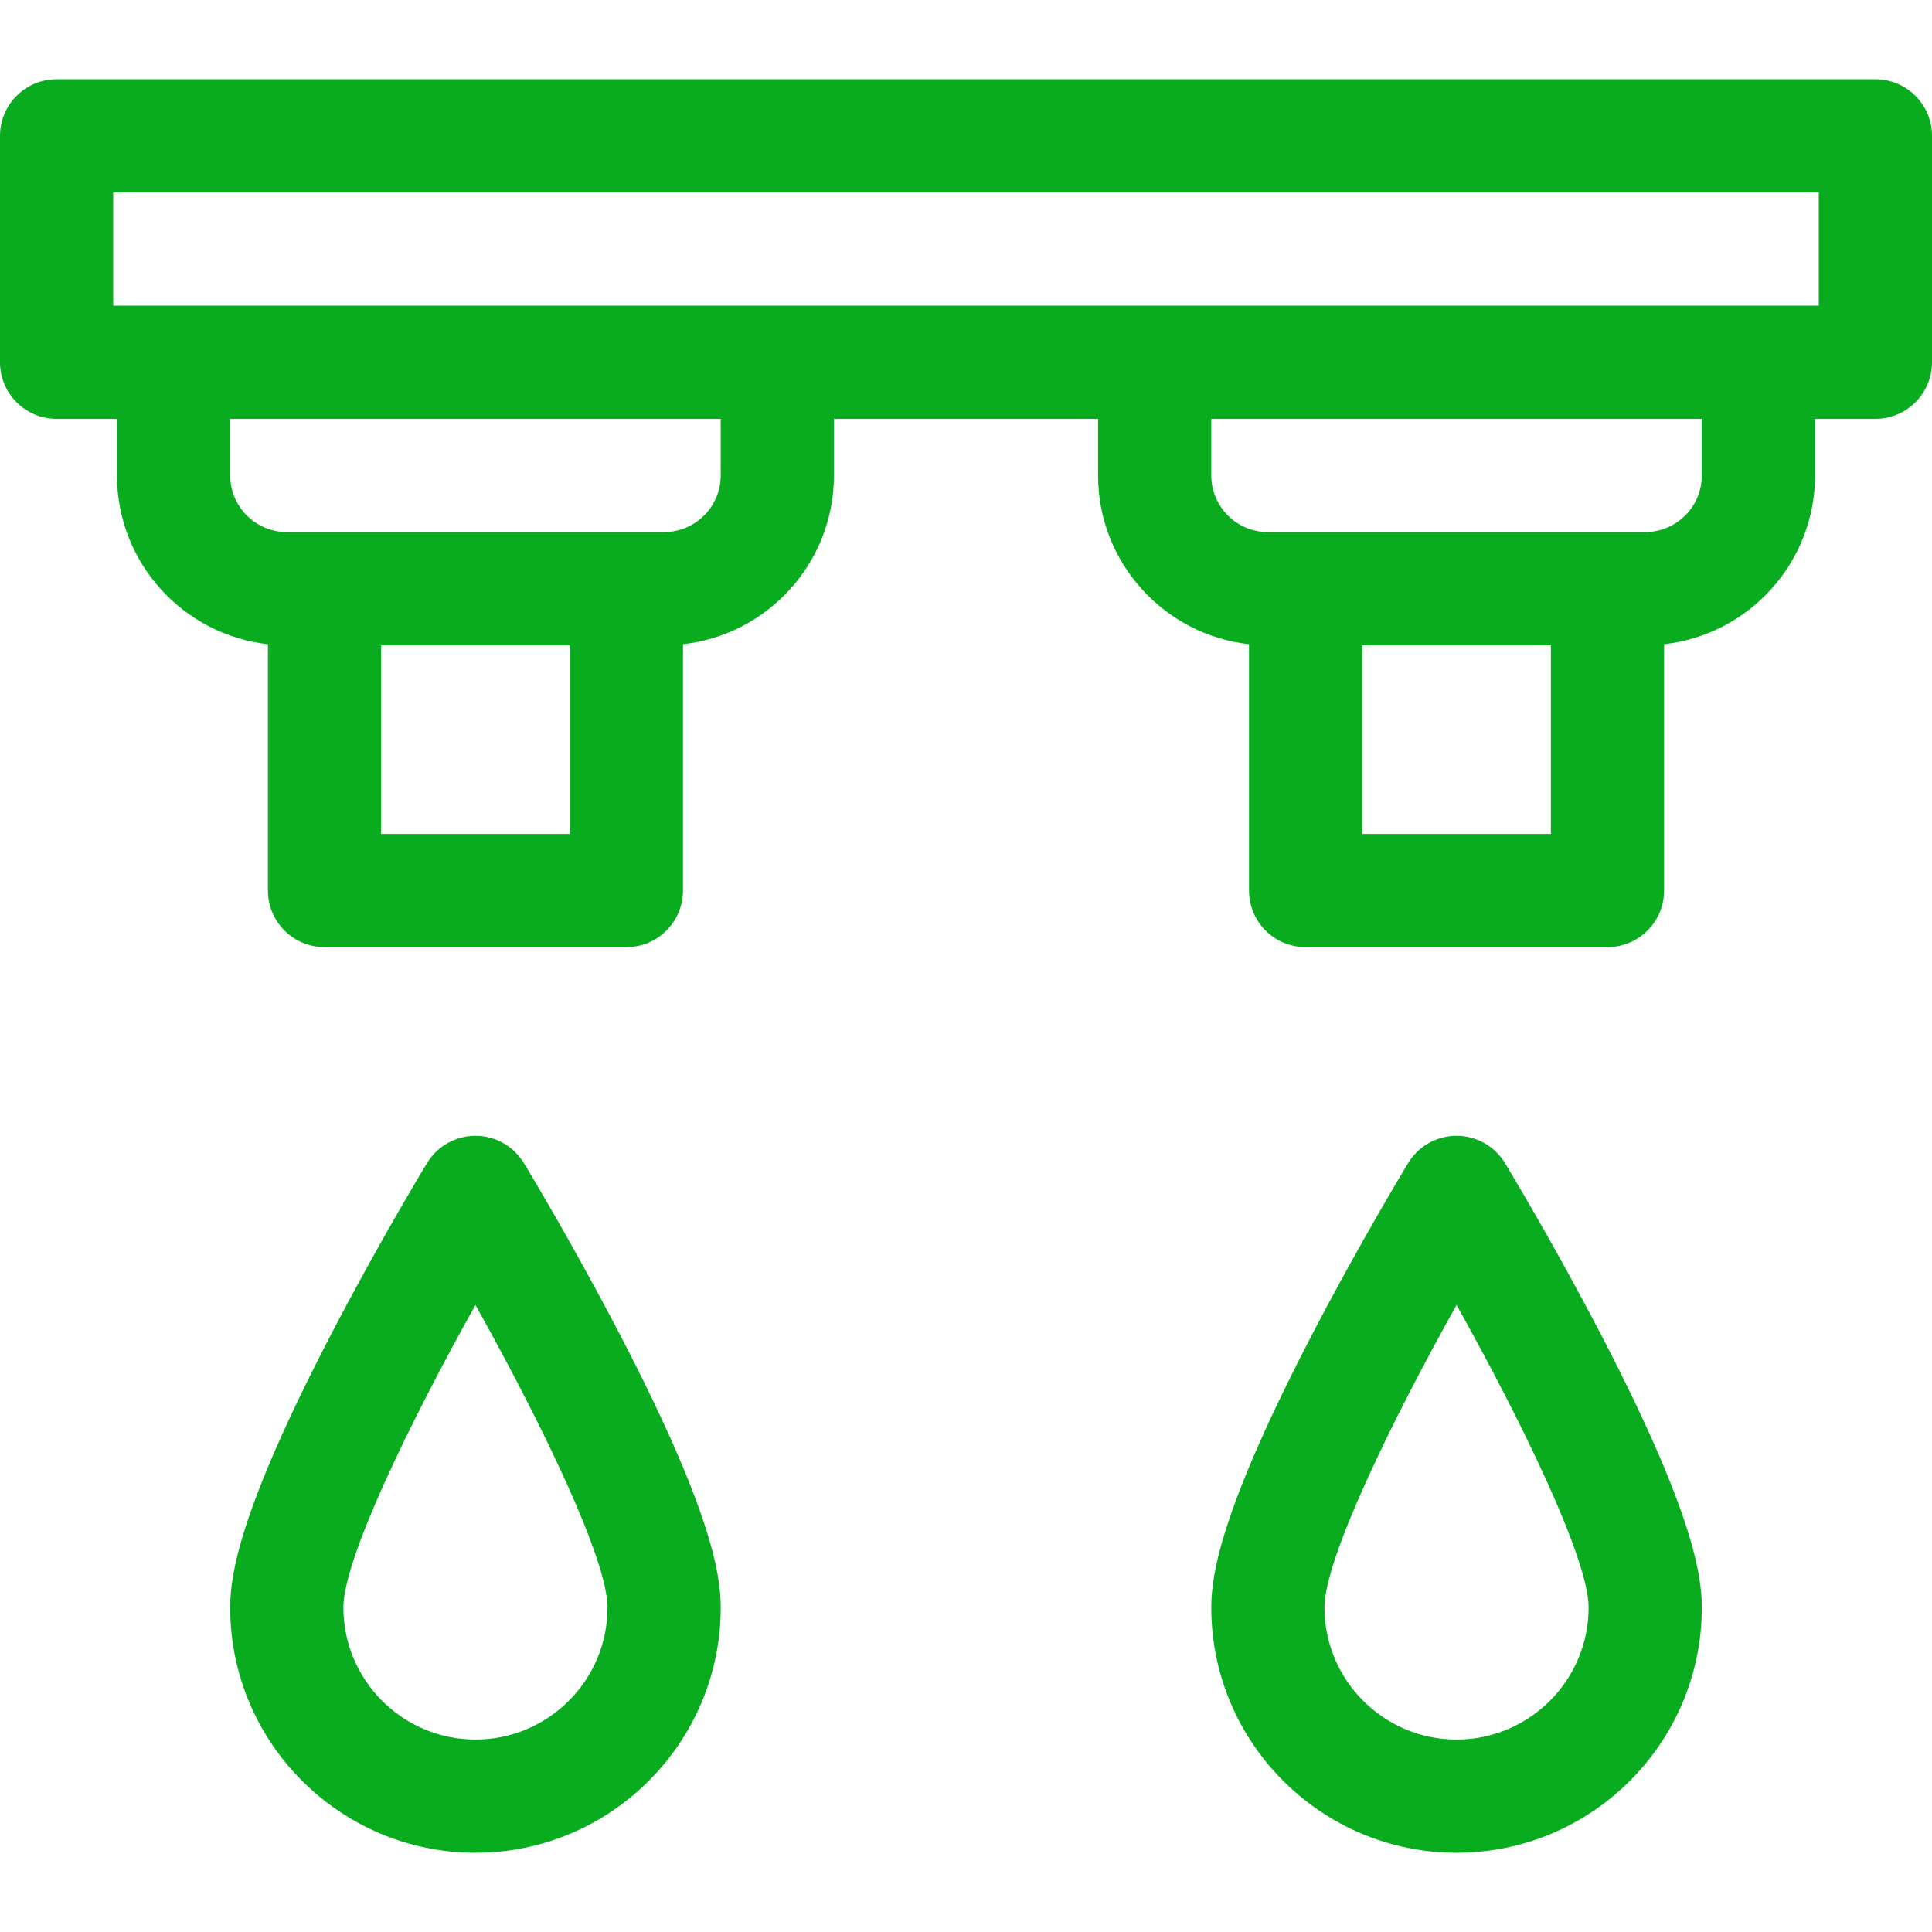 <svg xmlns="http://www.w3.org/2000/svg" fill="none" viewBox="0 0 64 64" height="64" width="64">
<path fill="#08AC1E" d="M62.125 2.625H1.875C0.84 2.625 0 3.465 0 4.5V12C0 13.036 0.84 13.875 1.875 13.875H3.875V15.75C3.875 18.64 6.066 21.027 8.875 21.34V29.5C8.875 30.535 9.714 31.375 10.75 31.375H20.75C21.785 31.375 22.625 30.535 22.625 29.5V21.34C25.433 21.027 27.625 18.64 27.625 15.75V13.875H36.375V15.75C36.375 18.64 38.566 21.027 41.375 21.34V29.5C41.375 30.535 42.215 31.375 43.25 31.375H53.25C54.285 31.375 55.125 30.535 55.125 29.5V21.34C57.934 21.027 60.125 18.64 60.125 15.75V13.875H62.125C63.16 13.875 64 13.036 64 12V4.5C64 3.465 63.16 2.625 62.125 2.625ZM18.875 27.625H12.625V21.375H18.875V27.625ZM23.875 15.75C23.875 16.784 23.034 17.625 22 17.625H9.5C8.466 17.625 7.625 16.784 7.625 15.75V13.875H23.875V15.75ZM51.375 27.625H45.125V21.375H51.375V27.625ZM56.375 15.75C56.375 16.784 55.534 17.625 54.5 17.625H42C40.966 17.625 40.125 16.784 40.125 15.75V13.875H56.375V15.75ZM60.25 10.125H3.75V6.375H60.25V10.125Z"></path>
<path fill="#08AC1E" d="M49.853 38.527C49.513 37.967 48.905 37.625 48.25 37.625C47.595 37.625 46.987 37.967 46.647 38.527C46.582 38.635 45.034 41.19 43.461 44.216C40.471 49.969 40.125 52.127 40.125 53.25C40.125 57.73 43.77 61.375 48.25 61.375C52.73 61.375 56.375 57.73 56.375 53.25C56.375 52.127 56.029 49.969 53.039 44.216C51.466 41.19 49.918 38.635 49.853 38.527ZM48.25 57.625C45.838 57.625 43.875 55.662 43.875 53.25C43.875 51.643 46.093 47.085 48.25 43.229C50.407 47.085 52.625 51.643 52.625 53.25C52.625 55.662 50.662 57.625 48.25 57.625Z"></path>
<path fill="#08AC1E" d="M17.353 38.527C17.013 37.967 16.405 37.625 15.75 37.625C15.095 37.625 14.487 37.967 14.147 38.527C14.082 38.635 12.534 41.19 10.961 44.216C7.971 49.969 7.625 52.127 7.625 53.25C7.625 57.73 11.27 61.375 15.75 61.375C20.23 61.375 23.875 57.73 23.875 53.25C23.875 52.127 23.529 49.969 20.539 44.216C18.966 41.19 17.418 38.635 17.353 38.527ZM15.75 57.625C13.338 57.625 11.375 55.662 11.375 53.25C11.375 51.643 13.593 47.085 15.75 43.229C17.907 47.085 20.125 51.643 20.125 53.25C20.125 55.662 18.162 57.625 15.75 57.625Z"></path>
</svg>
